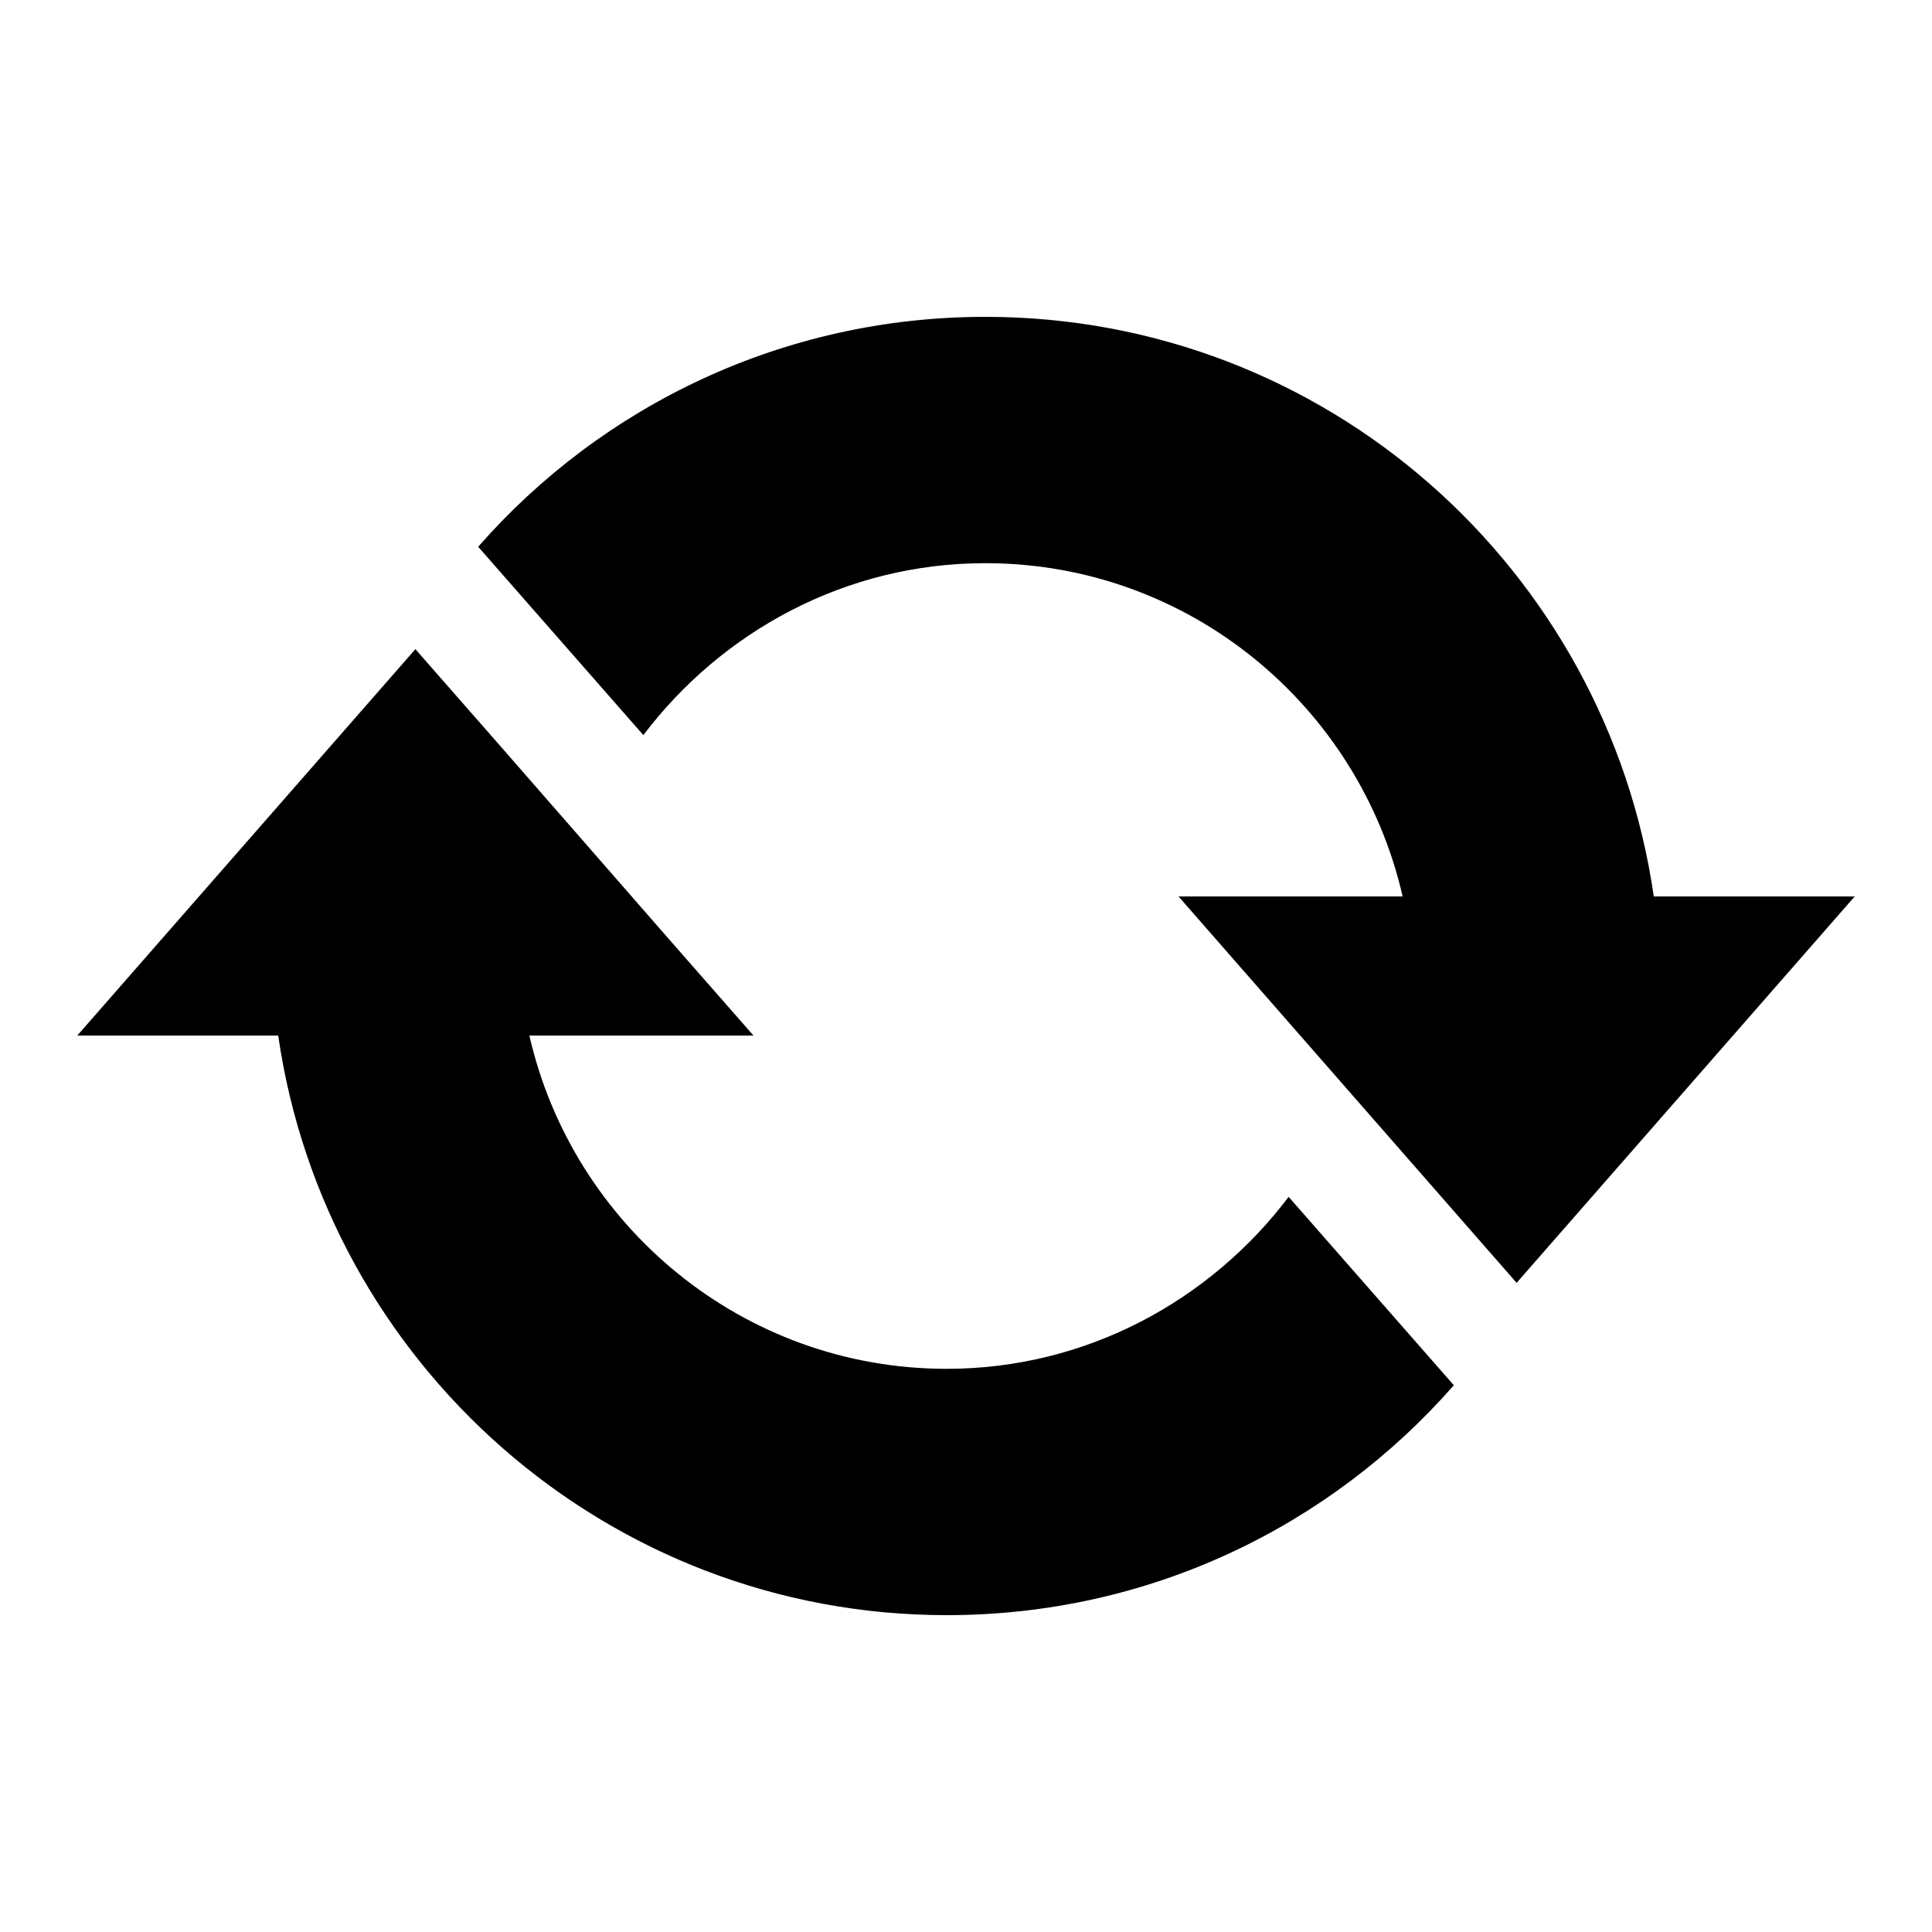 <?xml version="1.0" encoding="utf-8"?>
<!-- Uploaded to: SVG Repo, www.svgrepo.com, Generator: SVG Repo Mixer Tools -->
<svg width="800px" height="800px" viewBox="0 0 20 20" xmlns="http://www.w3.org/2000/svg">
<rect x="0" fill="none" width="20" height="20"/>
<g>
<path d="M10.2 3.28c3.53 0 6.43 2.61 6.92 6h2.08l-3.5 4-3.5-4h2.32c-.45-1.97-2.21-3.45-4.32-3.45-1.45 0-2.73.71-3.54 1.78L4.95 5.66C6.23 4.2 8.11 3.28 10.2 3.28zm-.4 13.44c-3.52 0-6.43-2.61-6.92-6H.8l3.5-4c1.17 1.33 2.33 2.67 3.5 4H5.48c.45 1.97 2.21 3.45 4.32 3.45 1.45 0 2.73-.71 3.54-1.78l1.71 1.95c-1.28 1.46-3.15 2.38-5.25 2.38z"/>
</g>
</svg>